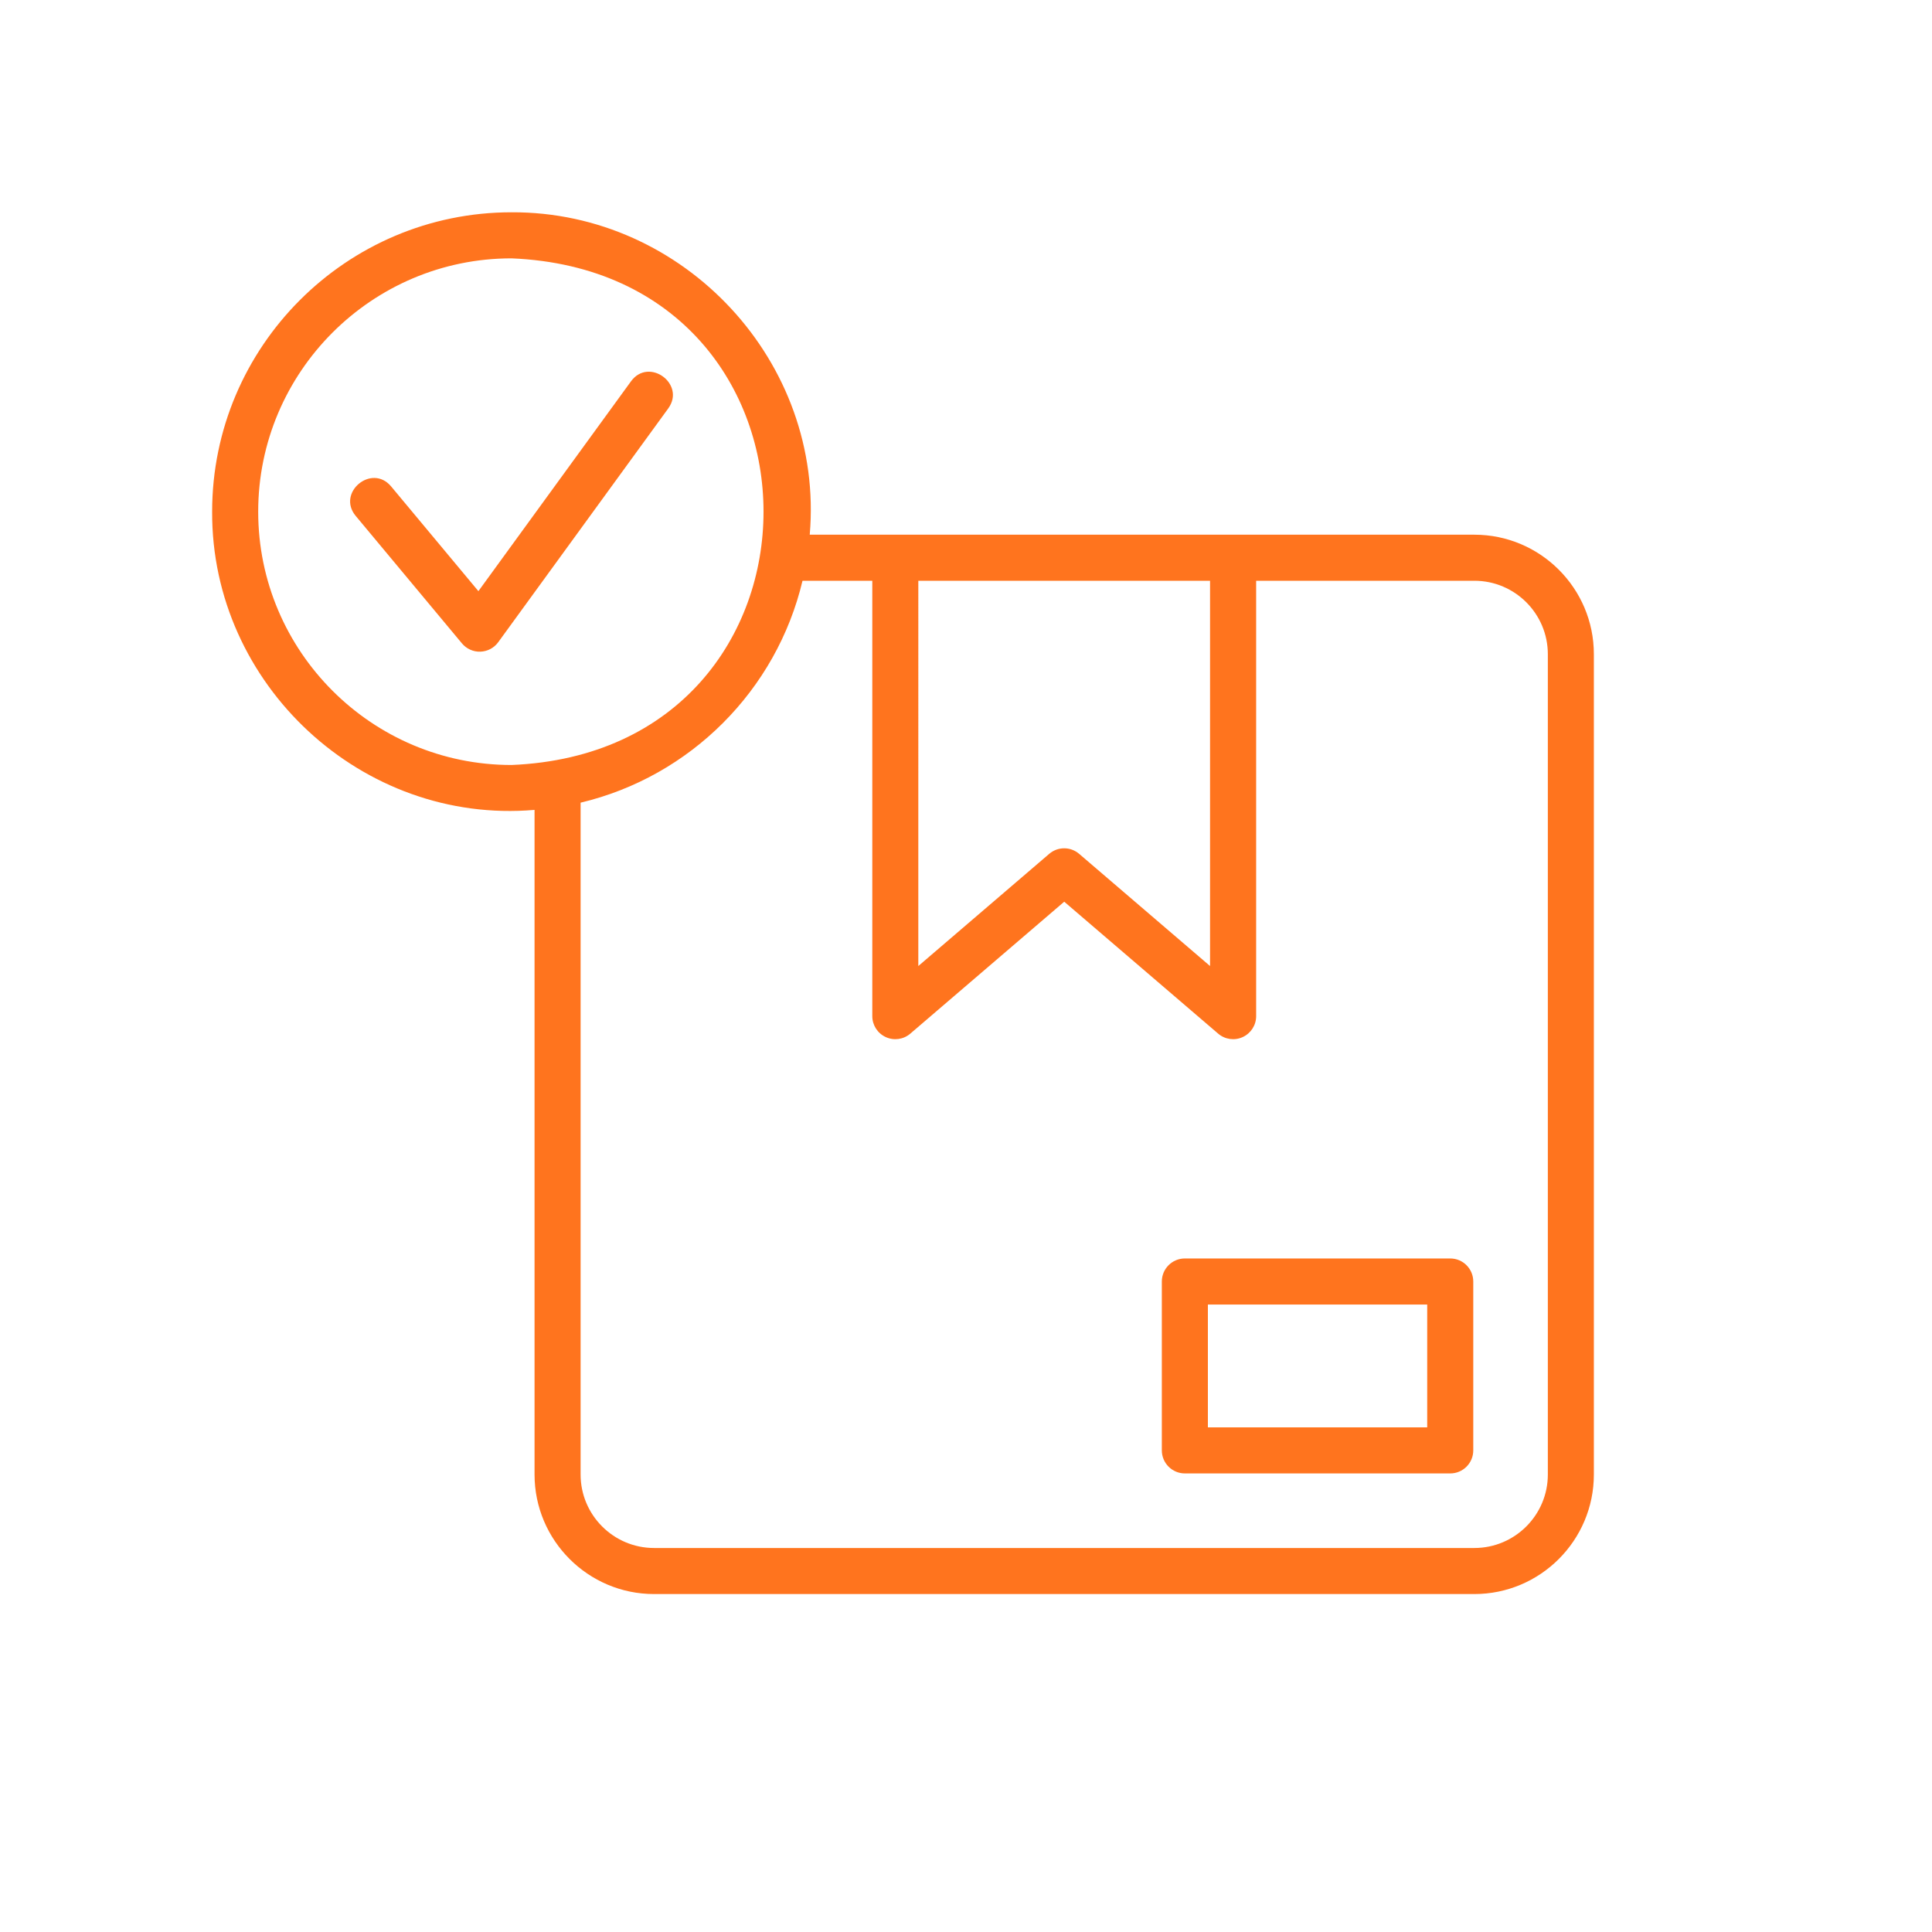 <svg xmlns="http://www.w3.org/2000/svg" xmlns:xlink="http://www.w3.org/1999/xlink" id="Calque_1" x="0px" y="0px" viewBox="0 0 50 50" style="enable-background:new 0 0 50 50;" xml:space="preserve"><style type="text/css">	.st0{fill:#FF741E;}</style><g>	<path class="st0" d="M38.157,13.838c-4.661,0-12.527,0-17.201,0c0.384-4.463-3.243-8.365-7.718-8.344  c-4.272,0-7.748,3.476-7.748,7.748c-0.021,4.474,3.881,8.103,8.344,7.718v17.201c0,1.705,1.388,3.093,3.093,3.093h21.229  c1.706,0,3.093-1.388,3.093-3.093v-21.23C41.25,15.225,39.862,13.838,38.157,13.838z M31.316,15.03v9.971l-3.387-2.903  c-0.224-0.192-0.552-0.192-0.776,0l-3.387,2.903V15.03H31.316z M6.682,13.242c0-3.615,2.941-6.556,6.556-6.556  c8.697,0.36,8.695,12.753,0,13.112C9.623,19.798,6.682,16.857,6.682,13.242z M40.058,38.161c0,1.048-0.853,1.901-1.901,1.901  H16.927c-1.048,0-1.901-0.853-1.901-1.901V20.773c2.837-0.674,5.07-2.907,5.743-5.743h1.806v11.268  c0,0.233,0.136,0.444,0.347,0.541c0.21,0.097,0.46,0.064,0.637-0.089l3.983-3.414l3.983,3.414c0.177,0.152,0.426,0.187,0.637,0.089  c0.211-0.097,0.347-0.308,0.347-0.541V15.03h5.648c1.049,0,1.901,0.853,1.901,1.901V38.161z"></path>	<path class="st0" d="M37.532,32.569h-6.868c-0.329,0-0.596,0.267-0.596,0.596v4.371c0,0.329,0.267,0.596,0.596,0.596h6.868  c0.329,0,0.596-0.267,0.596-0.596v-4.371C38.128,32.836,37.861,32.569,37.532,32.569z M36.936,36.94H31.26v-3.179h5.676V36.94z"></path>	<path class="st0" d="M16.332,9.866l-3.951,5.433l-2.261-2.713c-0.501-0.595-1.412,0.162-0.916,0.764c0,0,2.751,3.301,2.751,3.301  c0.117,0.14,0.294,0.221,0.477,0.214c0.184-0.006,0.354-0.096,0.462-0.245l4.401-6.051C17.751,9.937,16.794,9.237,16.332,9.866z"></path></g></svg>